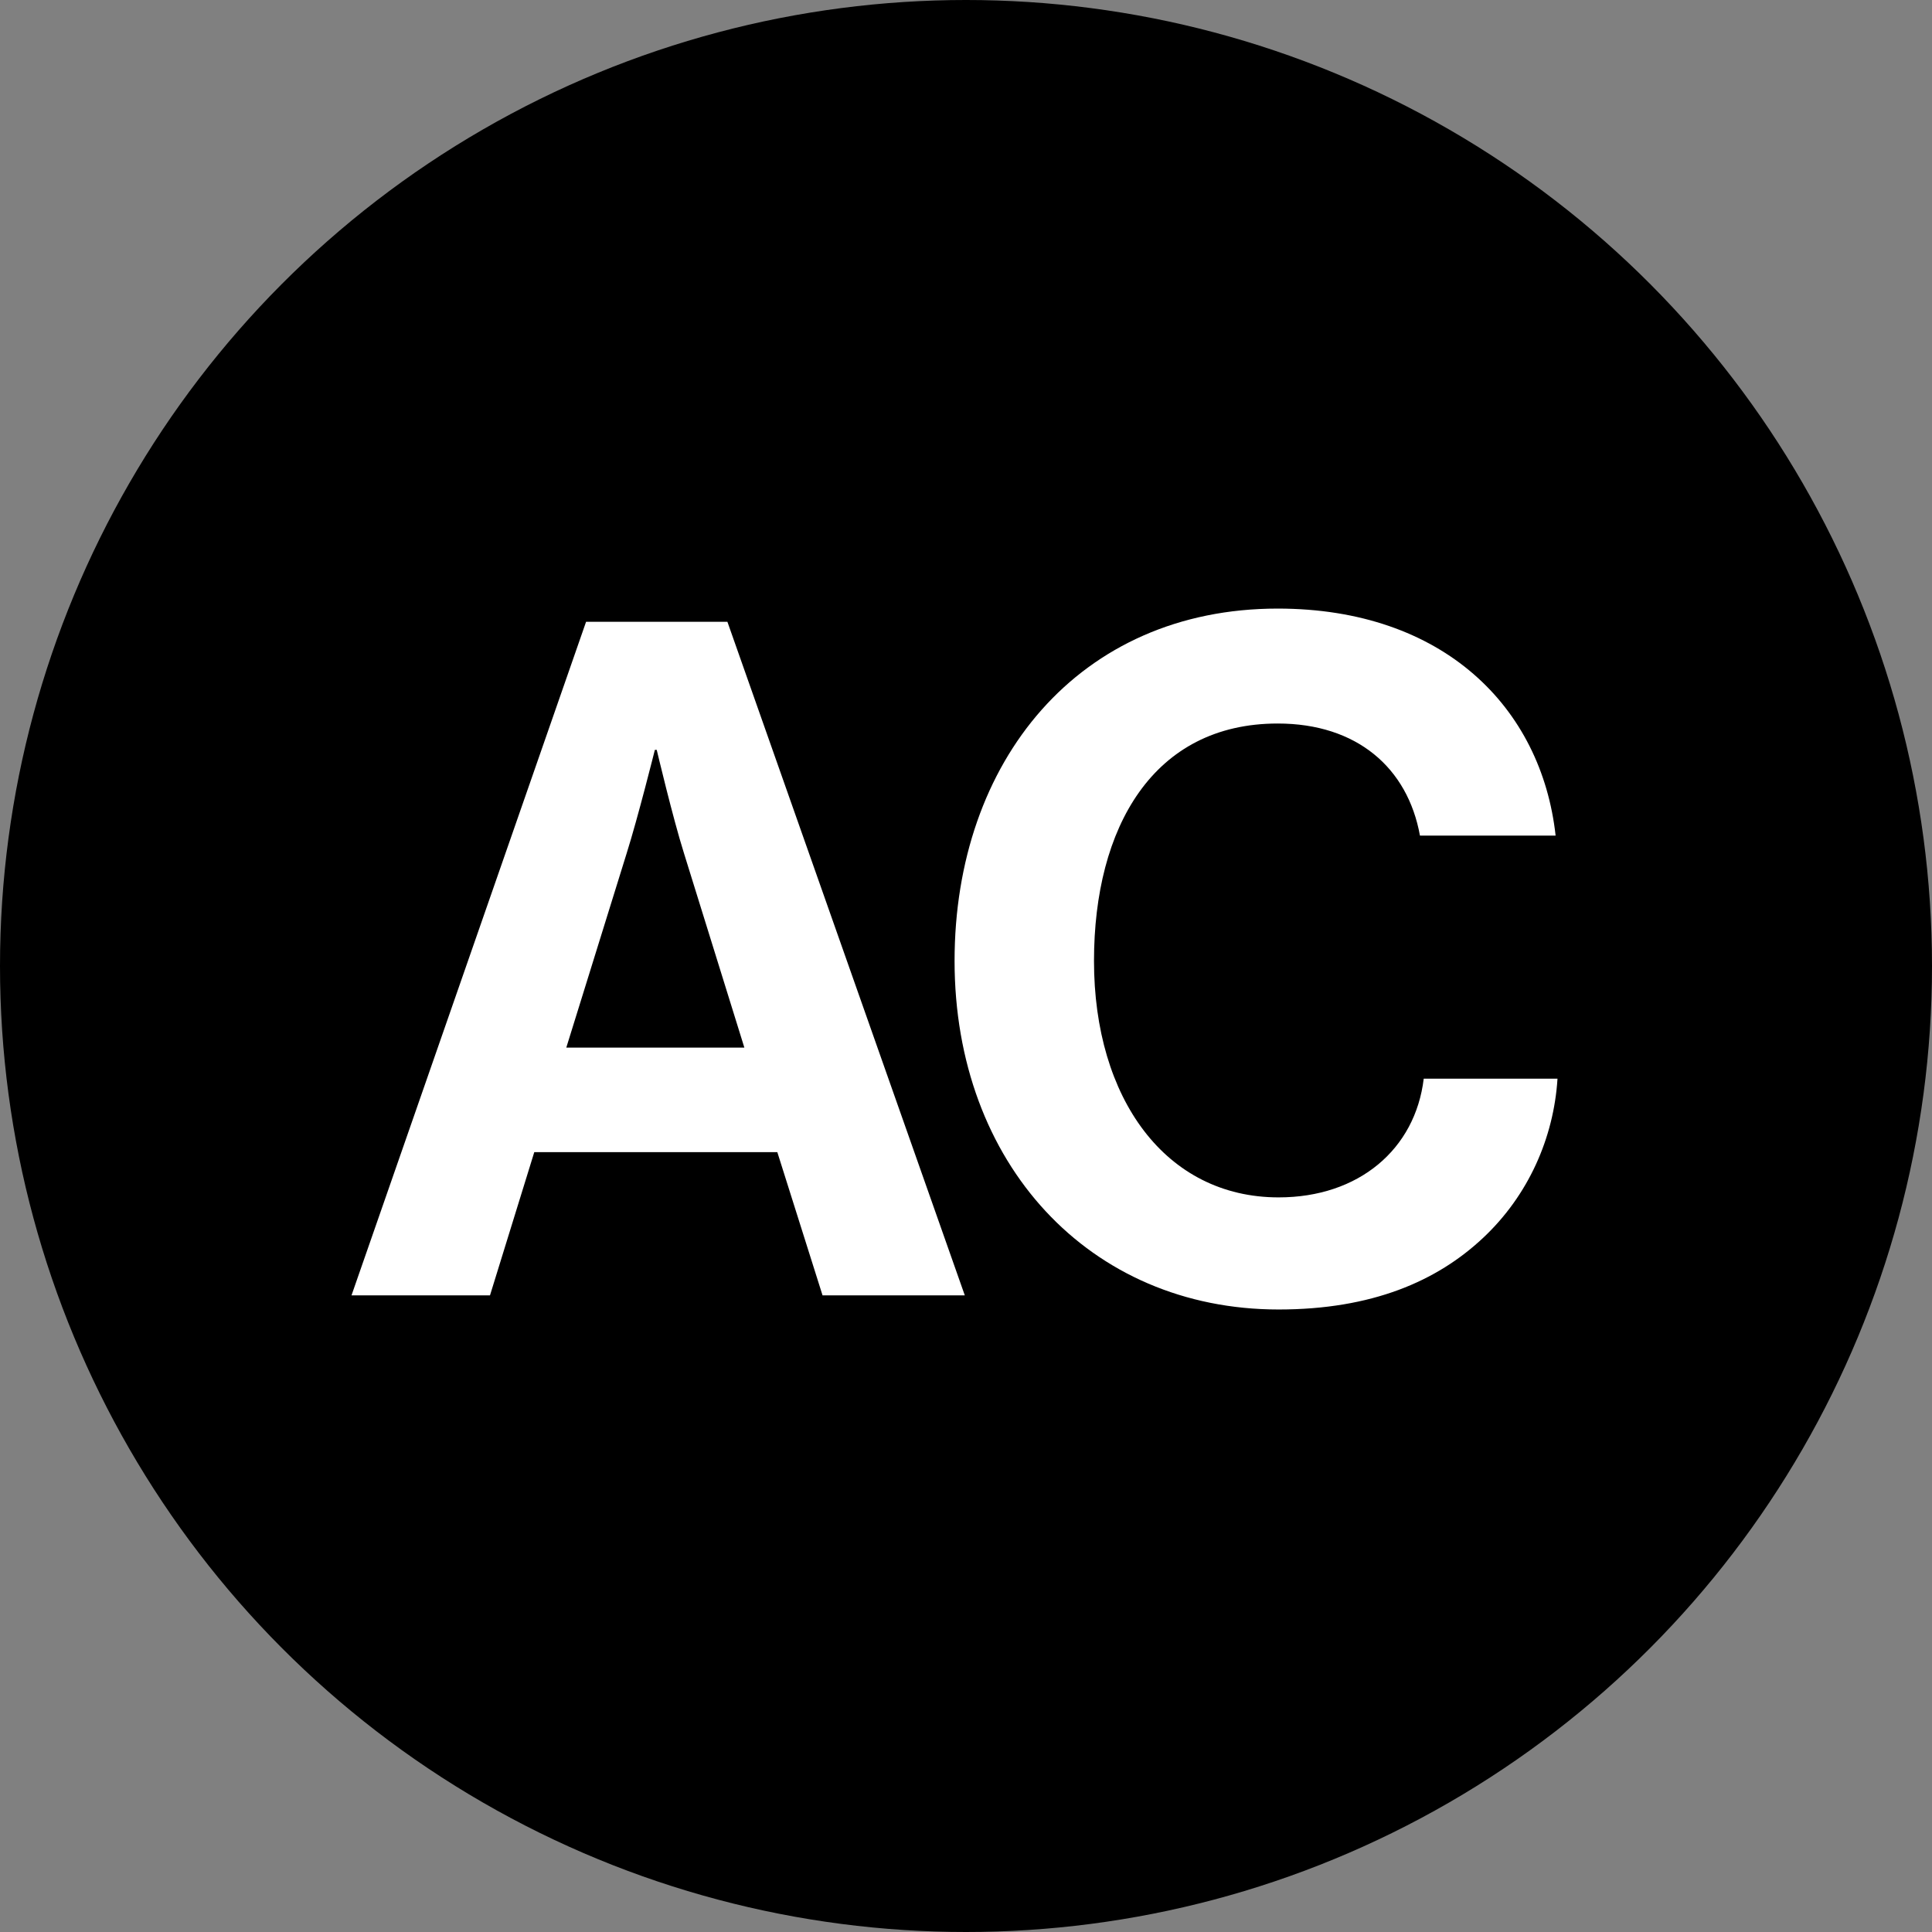 <svg width="525" height="525" viewBox="0 0 525 525" fill="none" xmlns="http://www.w3.org/2000/svg">
<rect x="0" y="0" width="525" height="525" fill="#808080" stroke="none"/>
<circle cx="262.5" cy="262.5" r="262.5" fill="black"/>
<path d="M95.518 352L159.262 168.96H197.662L262.174 352H223.518L211.23 313.088H145.182L133.15 352H95.518ZM170.27 231.936L153.886 284.672H202.27L185.886 231.936C182.814 222.208 178.462 203.776 178.462 203.776H177.95C177.95 203.776 173.342 222.208 170.27 231.936ZM347.458 355.84C296.002 355.84 259.394 316.16 259.394 261.12C259.394 206.848 293.186 165.376 347.202 165.376C392.258 165.376 418.882 192.256 422.722 227.072H385.858C382.53 208.64 368.706 196.608 347.202 196.608C313.41 196.608 297.282 224.768 297.282 261.12C297.282 298.496 316.738 325.376 347.458 325.376C369.218 325.376 384.578 312.32 386.882 293.12H423.234C422.21 309.248 415.298 324.864 403.01 336.384C390.466 348.16 372.802 355.84 347.458 355.84Z" fill="white"/>
</svg>
